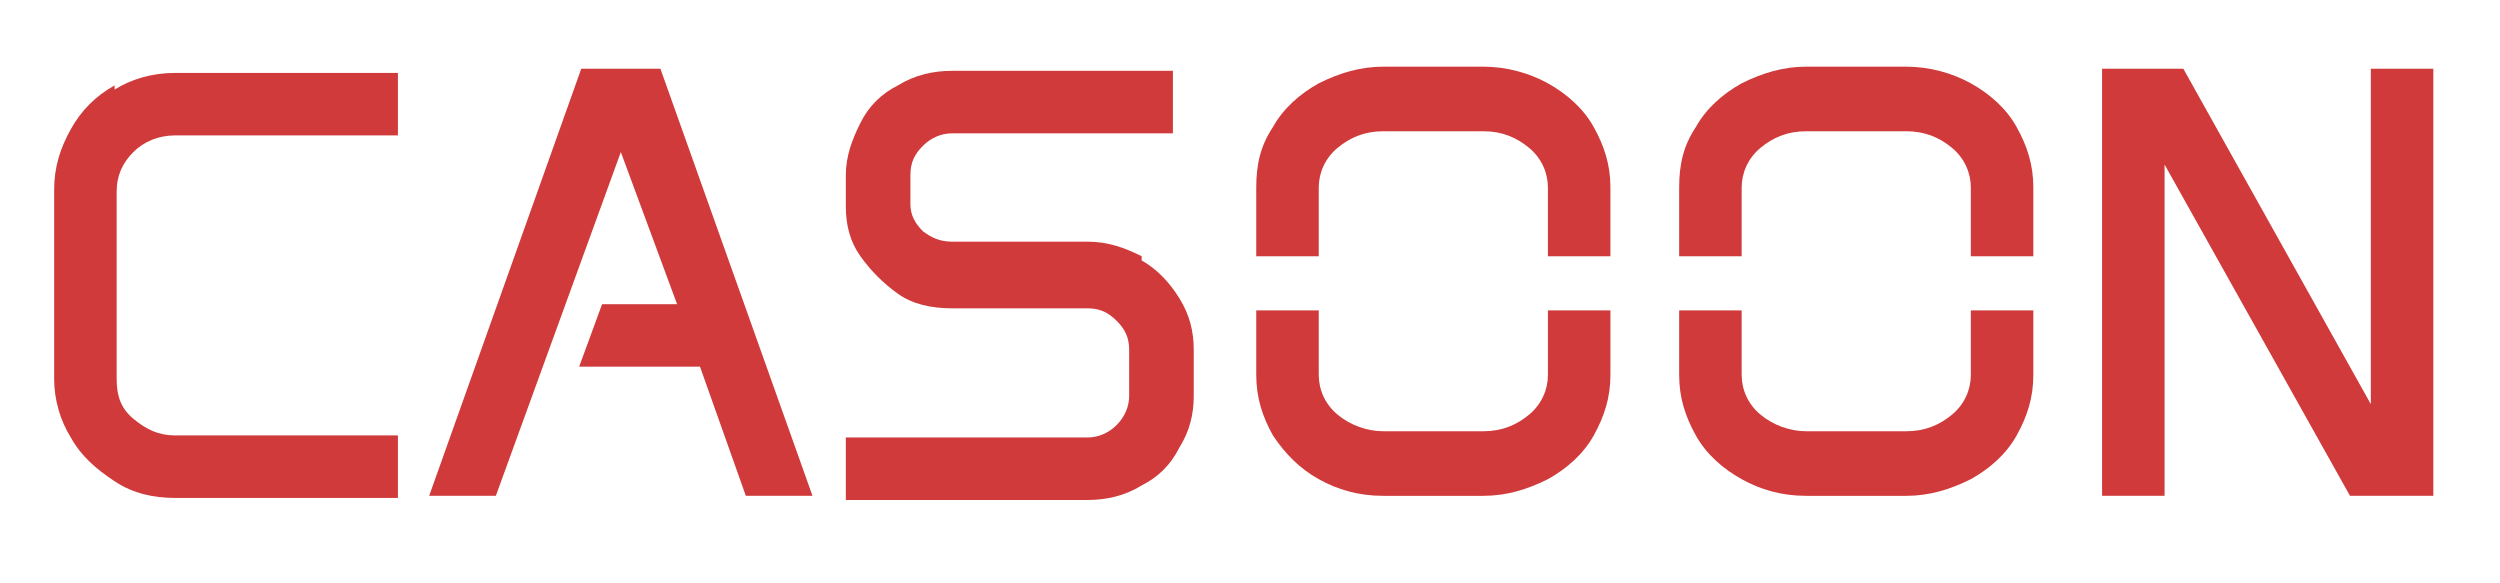 <?xml version="1.0" encoding="UTF-8"?>
<svg id="Ebene_1" xmlns="http://www.w3.org/2000/svg" version="1.1" viewBox="0 0 120 28">
  <!-- Generator: Adobe Illustrator 29.5.0, SVG Export Plug-In . SVG Version: 2.1.0 Build 137)  -->
  <defs>
    <style>
      .st0 {
        fill: none;
      }

      .st1 {
        fill: #d03a3a;
      }
    </style>
  </defs>
  <path class="st0" d="M64.2,19.9c.6.5,1.3.8,2.2.8h4.8c.9,0,1.6-.3,2.2-.8s.9-1.2.9-1.9v-3.1h-10.9v3.1c0,.7.3,1.4.9,1.9h0Z"/>
  <path class="st0" d="M93.7,7.1c-.6-.5-1.3-.8-2.2-.8h-4.8c-.8,0-1.6.3-2.2.8s-.9,1.2-.9,1.9v3.3h10.9v-3.3c0-.7-.3-1.4-.9-1.9h0Z"/>
  <path class="st0" d="M73.4,7.1c-.6-.5-1.3-.8-2.2-.8h-4.8c-.8,0-1.6.3-2.2.8s-.9,1.2-.9,1.9v3.3h10.9v-3.3c0-.7-.3-1.4-.9-1.9h0Z"/>
  <path class="st0" d="M84.5,19.9c.6.5,1.3.8,2.2.8h4.8c.9,0,1.6-.3,2.2-.8s.9-1.2.9-1.9v-3.1h-10.9v3.1c0,.7.3,1.4.9,1.9h0Z"/>
  <path class="st1" d="M5.5,4.1c-.9.5-1.6,1.2-2.1,2.1-.5.9-.8,1.8-.8,2.9v9.1c0,1,.3,2,.8,2.8.5.9,1.2,1.5,2.1,2.1s1.9.8,2.9.8h10.7v-3h-10.7c-.8,0-1.4-.3-2-.8s-.8-1.1-.8-1.9v-9c0-.8.3-1.4.8-1.9s1.2-.8,2-.8h10.7v-3h-10.7c-1.1,0-2.1.3-2.9.8v-.2Z"/>
  <polygon class="st1" points="27.9 3.3 20.6 23.8 23.8 23.8 29.8 7.3 32.5 14.6 28.9 14.6 27.8 17.6 33.6 17.6 35.8 23.8 39 23.8 31.7 3.3 27.9 3.3"/>
  <path class="st1" d="M54.8,12.3c-.8-.4-1.6-.7-2.6-.7h-6.5c-.6,0-1-.2-1.4-.5-.4-.4-.6-.8-.6-1.3v-1.4c0-.6.2-1,.6-1.4s.9-.6,1.4-.6h10.6v-3h-10.6c-.9,0-1.8.2-2.6.7-.8.4-1.4,1-1.8,1.8s-.7,1.6-.7,2.5v1.5c0,.9.2,1.7.7,2.4.5.7,1.1,1.3,1.8,1.8s1.6.7,2.6.7h6.5c.6,0,1,.2,1.4.6.4.4.6.8.6,1.4v2.2c0,.5-.2,1-.6,1.4s-.9.6-1.4.6h-11.6v3h11.6c.9,0,1.8-.2,2.6-.7.8-.4,1.4-1,1.8-1.8.5-.8.7-1.6.7-2.5v-2.2c0-.9-.2-1.7-.7-2.5s-1.1-1.4-1.8-1.8v-.2Z"/>
  <path class="st1" d="M74.3,18c0,.7-.3,1.4-.9,1.9s-1.3.8-2.2.8h-4.8c-.8,0-1.6-.3-2.2-.8s-.9-1.2-.9-1.9v-3.1h-3v3.1c0,1.1.3,2,.8,2.9.6.9,1.3,1.6,2.2,2.1s1.9.8,3.1.8h4.8c1.1,0,2.1-.3,3.1-.8.9-.5,1.7-1.2,2.2-2.1s.8-1.8.8-2.9v-3.1h-3v3.1Z"/>
  <path class="st1" d="M63.3,9c0-.7.3-1.4.9-1.9s1.3-.8,2.2-.8h4.8c.9,0,1.6.3,2.2.8s.9,1.2.9,1.9v3.3h3v-3.3c0-1.1-.3-2-.8-2.9s-1.3-1.6-2.2-2.1-2-.8-3.1-.8h-4.8c-1.1,0-2.1.3-3.1.8-.9.5-1.7,1.2-2.2,2.1-.6.9-.8,1.8-.8,2.9v3.3h3s0-3.3,0-3.3Z"/>
  <path class="st1" d="M94.6,18c0,.7-.3,1.4-.9,1.9s-1.3.8-2.2.8h-4.8c-.8,0-1.6-.3-2.2-.8s-.9-1.2-.9-1.9v-3.1h-3v3.1c0,1.1.3,2,.8,2.9s1.3,1.6,2.2,2.1c.9.5,1.9.8,3.1.8h4.8c1.1,0,2.1-.3,3.1-.8.9-.5,1.7-1.2,2.2-2.1s.8-1.8.8-2.9v-3.1h-3v3.1Z"/>
  <path class="st1" d="M83.6,9c0-.7.3-1.4.9-1.9s1.3-.8,2.2-.8h4.8c.9,0,1.6.3,2.2.8s.9,1.2.9,1.9v3.3h3v-3.3c0-1.1-.3-2-.8-2.9s-1.3-1.6-2.2-2.1-2-.8-3.1-.8h-4.8c-1.1,0-2.1.3-3.1.8-.9.5-1.7,1.2-2.2,2.1-.6.9-.8,1.8-.8,2.9v3.3h3v-3.3Z"/>
  <polygon class="st1" points="113.8 3.3 113.8 19.4 104.8 3.3 100.9 3.3 100.9 23.8 103.9 23.8 103.9 7.9 112.8 23.8 116.8 23.8 116.8 3.3 113.8 3.3"/>
</svg>